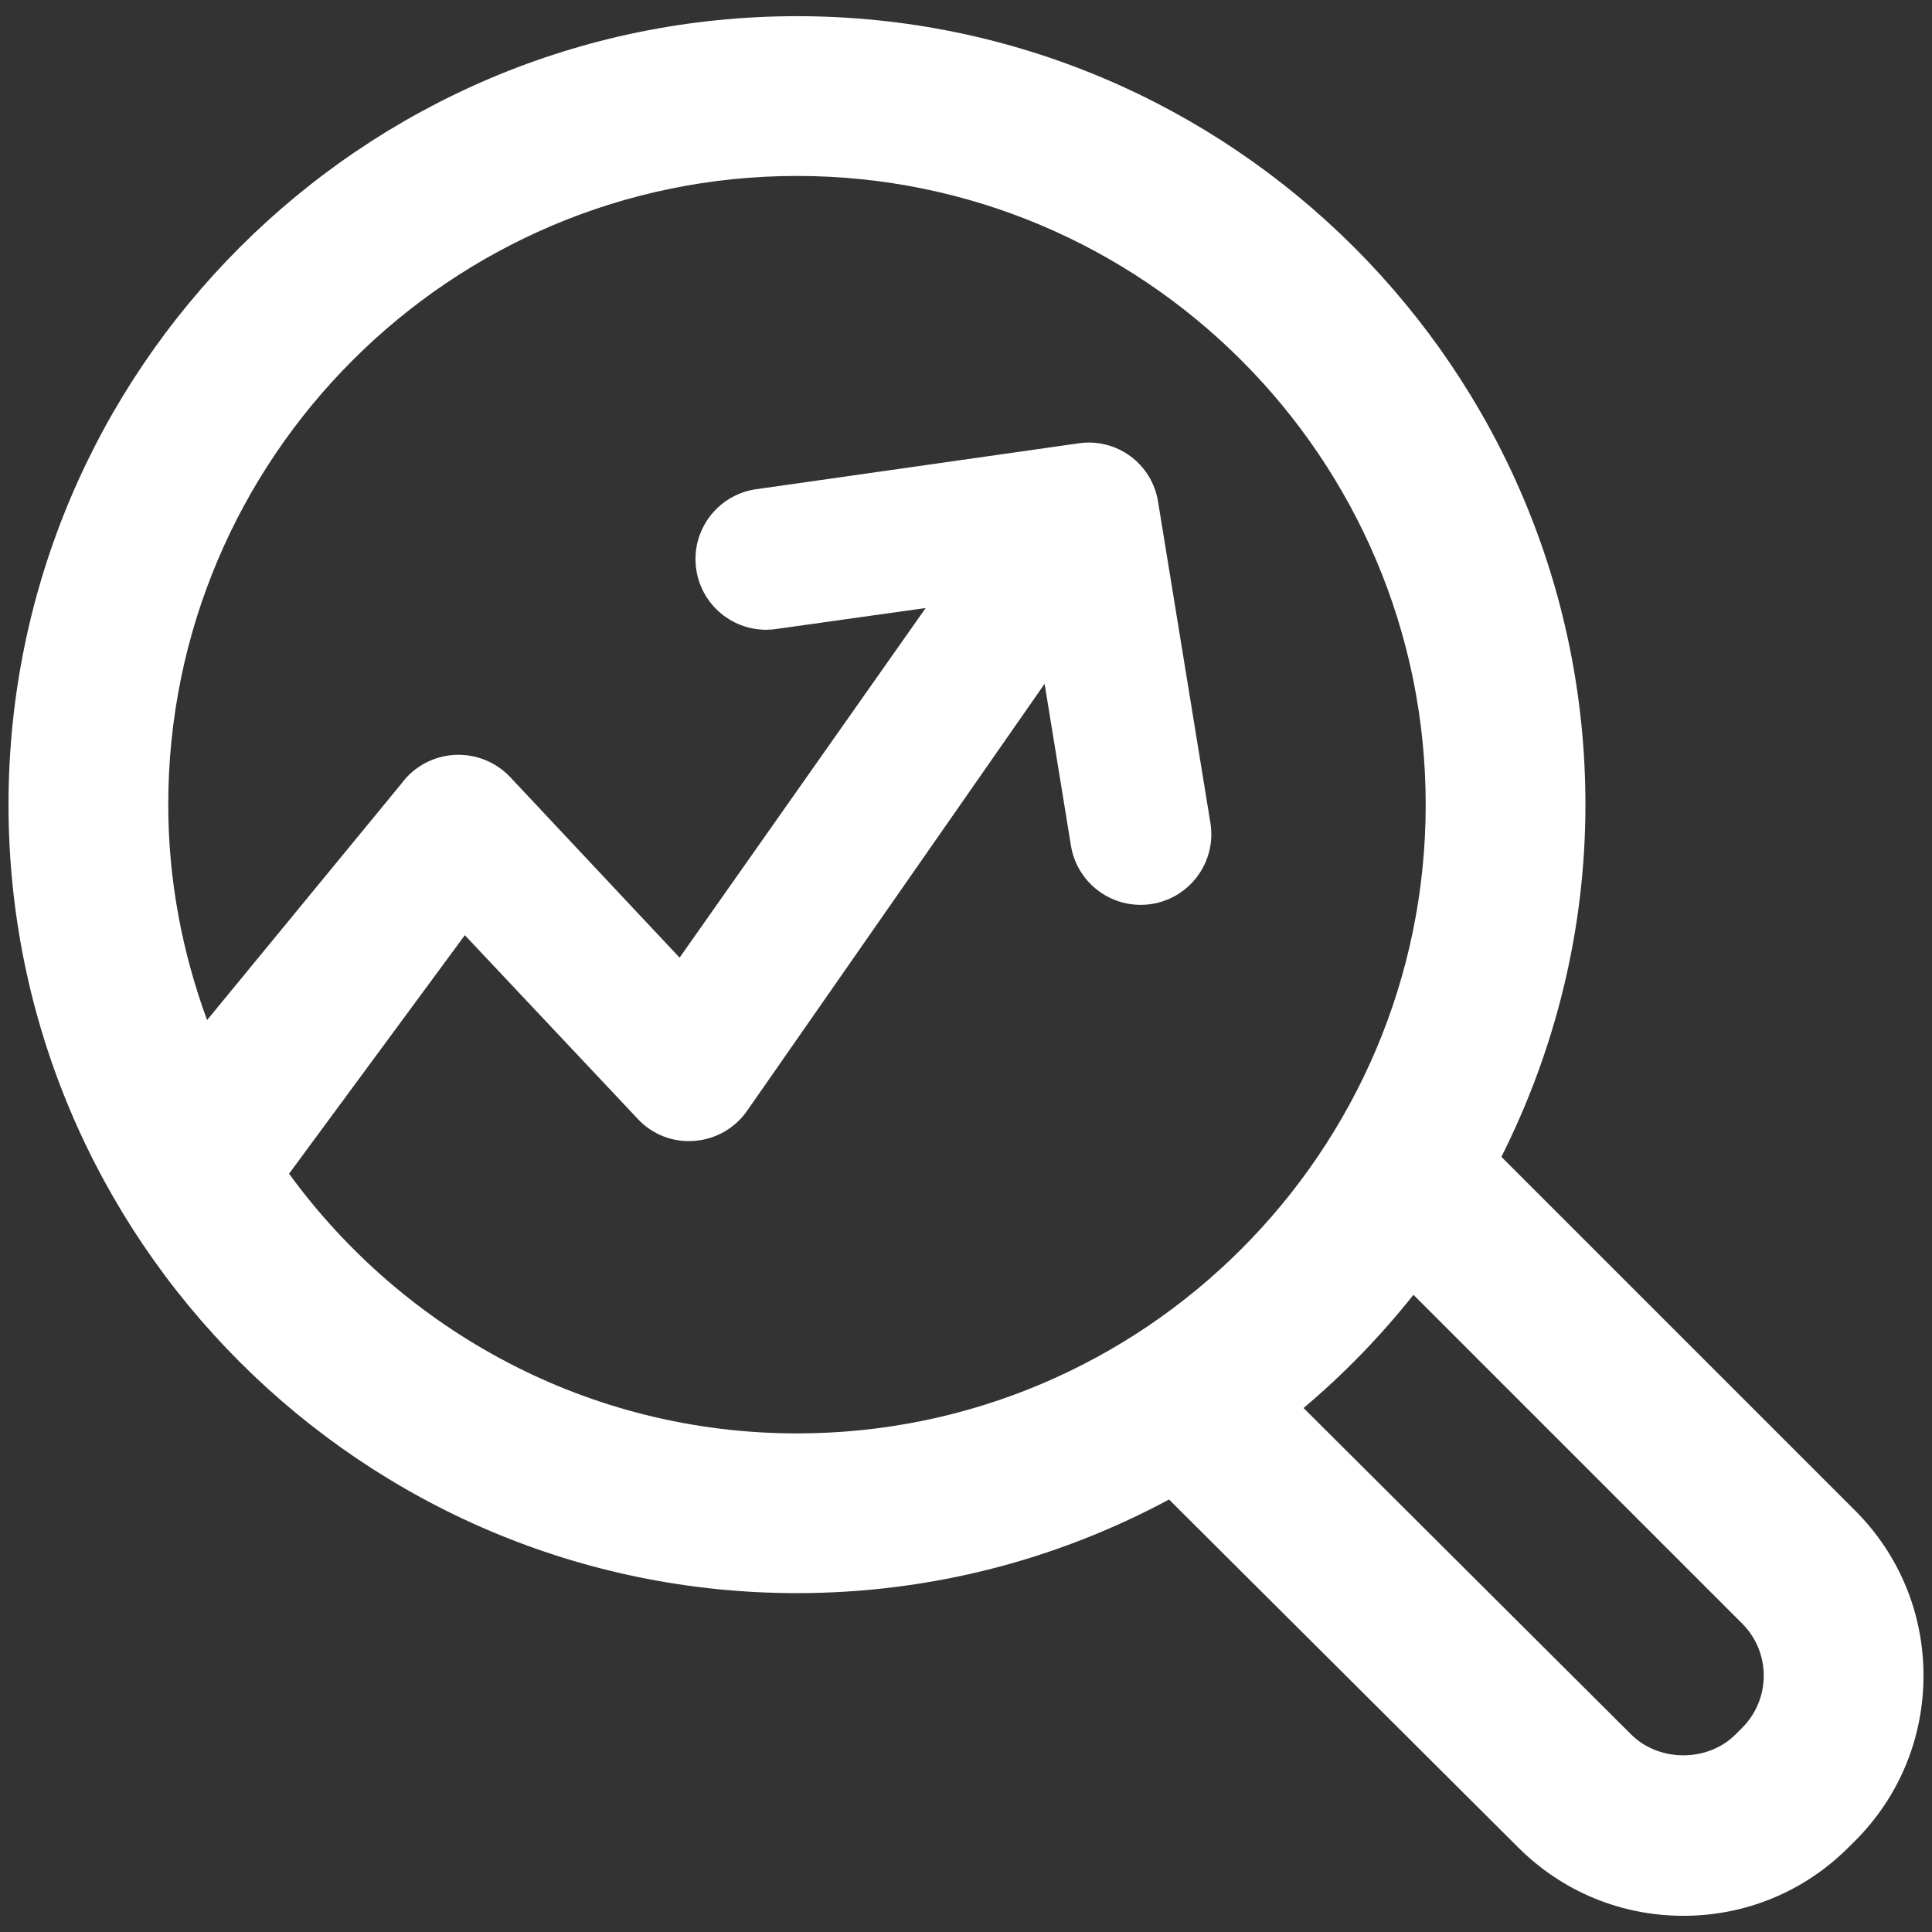 <?xml version="1.0" encoding="utf-8"?>
<!-- Generator: Adobe Illustrator 25.1.0, SVG Export Plug-In . SVG Version: 6.00 Build 0)  -->
<svg version="1.1" id="Layer_1" xmlns="http://www.w3.org/2000/svg" xmlns:xlink="http://www.w3.org/1999/xlink" x="0px" y="0px"
	 viewBox="0 0 500 500" style="enable-background:new 0 0 500 500;" xml:space="preserve">
<rect x="0" y="0" width="500" height="500" fill="#333333" stroke="none"/>
<style type="text/css">
	.st0{fill:#FFFFFF;}
</style>
<path class="st0" d="M480.073,390.905l-91.513-91.513c13.793-27.474,21.749-58.366,21.749-91.145
	c0-112.514-91.541-204.057-204.053-204.057S2.204,95.733,2.204,208.247c0,112.512,91.541,204.055,204.053,204.055
	c34.81,0,67.589-8.801,96.29-24.232l90.364,90.047c11.425,11.415,26.609,17.692,42.756,17.692s31.327-6.298,42.732-17.713
	l1.697-1.685c11.425-11.425,17.702-26.605,17.702-42.775C497.796,417.49,491.499,402.31,480.073,390.905z M206.257,370.963
	c-54.023,0-101.837-26.567-131.45-67.207l45.495-61.73l44.721,47.515c3.796,4.107,9.285,6.215,14.856,5.702
	c5.572-0.468,10.617-3.457,13.707-8.115l76.756-110.165l6.814,41.868c1.624,9.968,11.023,16.73,20.989,15.104
	c9.97-1.624,16.729-11.021,15.104-20.989l-13.538-83.061c-1.531-9.854-10.734-16.625-20.6-15.149l-83.715,11.916
	c-9.97,1.586-16.763,10.952-15.176,20.92c1.549,9.724,10.52,16.474,20.29,15.264l39.056-5.482l-63.69,90.482l-43.86-46.748
	c-3.734-3.933-9.006-6.026-14.419-5.72c-5.396,0.303-10.383,2.98-13.614,7.309L53.59,263.998
	c-6.387-17.422-10.049-36.145-10.049-55.75c0-89.725,72.992-162.715,162.715-162.715s162.715,72.99,162.715,162.715
	C368.972,297.971,295.98,370.963,206.257,370.963z M450.842,447.193l-1.693,1.685c-7.206,7.206-19.802,7.206-27.049-0.04
	l-84.74-84.448c10.441-8.782,19.939-18.616,28.443-29.293l85.04,85.047c3.613,3.603,5.613,8.407,5.613,13.514
	C456.455,438.765,454.456,443.569,450.842,447.193z"/>
</svg>
